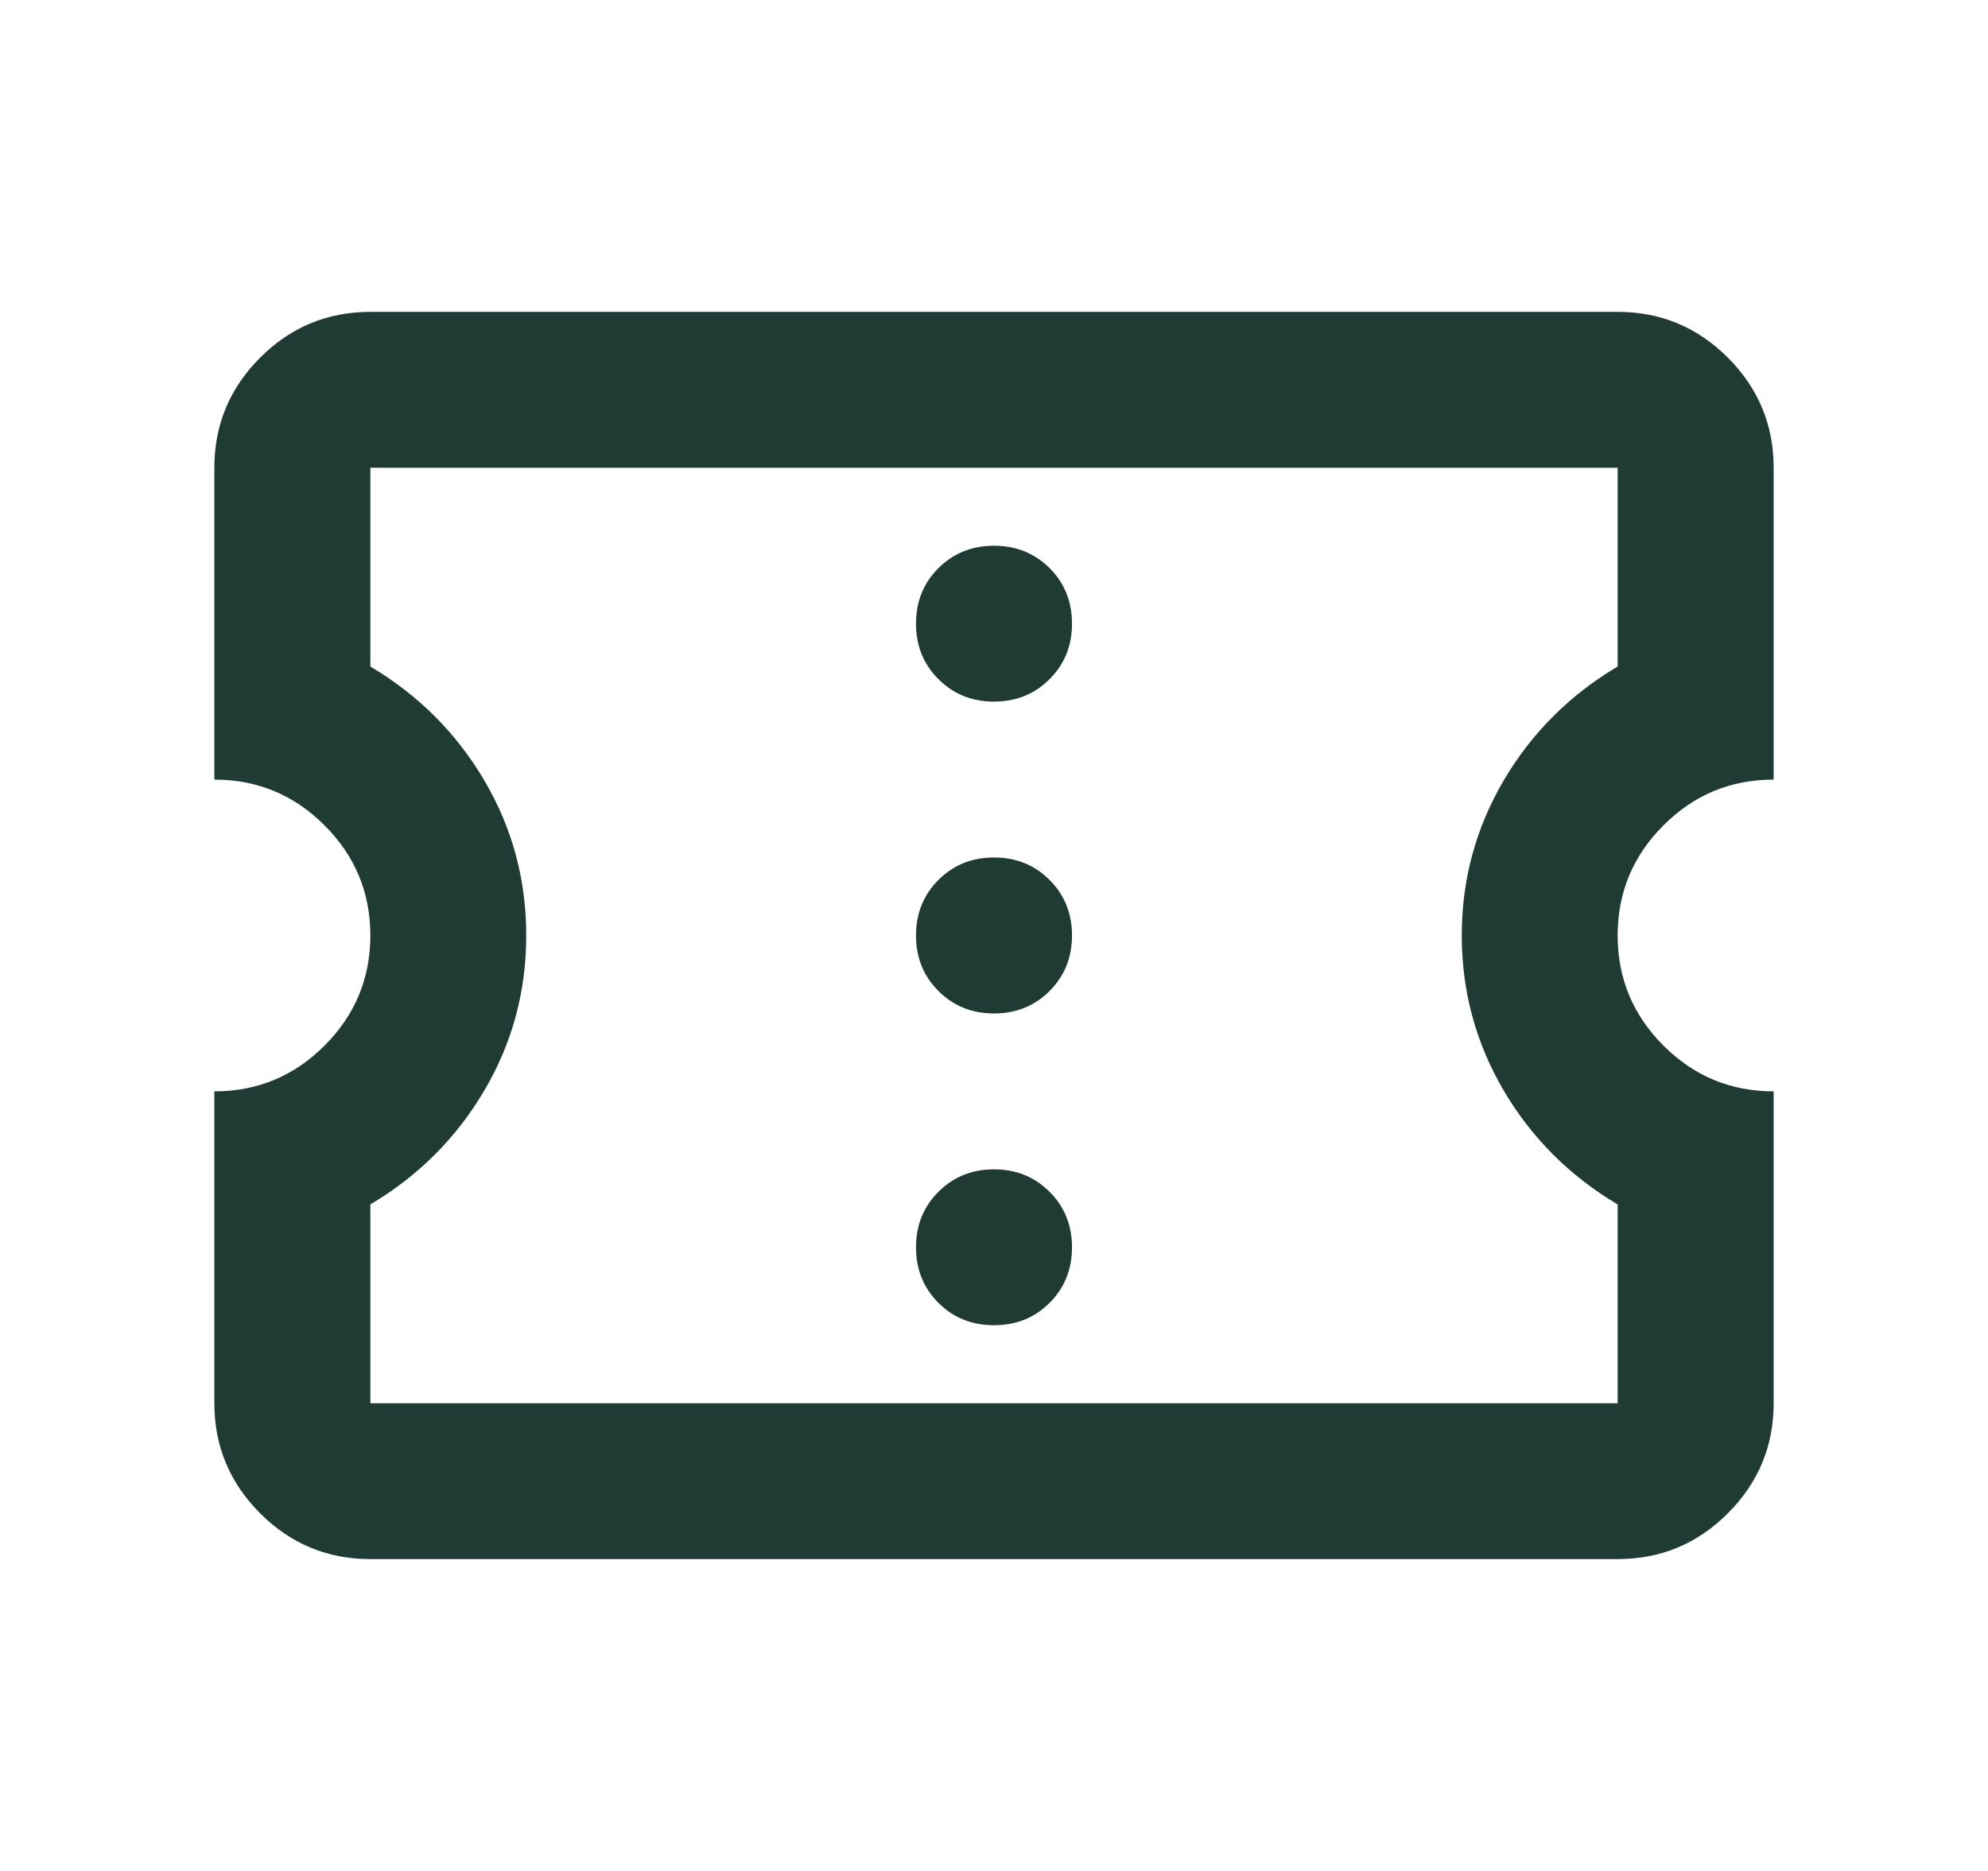 <svg width="17" height="16" viewBox="0 0 17 16" fill="none" xmlns="http://www.w3.org/2000/svg">
<mask id="mask0_6094_212" style="mask-type:alpha" maskUnits="userSpaceOnUse" x="0" y="0" width="17" height="16">
<rect x="0.5" width="16" height="16" fill="#203B34"/>
</mask>
<g mask="url(#mask0_6094_212)">
<path d="M8.5 11.333C8.689 11.333 8.847 11.27 8.975 11.142C9.103 11.014 9.167 10.856 9.167 10.667C9.167 10.478 9.103 10.319 8.975 10.192C8.847 10.064 8.689 10 8.5 10C8.311 10 8.153 10.064 8.025 10.192C7.897 10.319 7.833 10.478 7.833 10.667C7.833 10.856 7.897 11.014 8.025 11.142C8.153 11.27 8.311 11.333 8.5 11.333ZM8.5 8.667C8.689 8.667 8.847 8.603 8.975 8.475C9.103 8.347 9.167 8.189 9.167 8C9.167 7.811 9.103 7.653 8.975 7.525C8.847 7.397 8.689 7.333 8.5 7.333C8.311 7.333 8.153 7.397 8.025 7.525C7.897 7.653 7.833 7.811 7.833 8C7.833 8.189 7.897 8.347 8.025 8.475C8.153 8.603 8.311 8.667 8.5 8.667ZM8.5 6C8.689 6 8.847 5.936 8.975 5.808C9.103 5.681 9.167 5.522 9.167 5.333C9.167 5.144 9.103 4.986 8.975 4.858C8.847 4.731 8.689 4.667 8.5 4.667C8.311 4.667 8.153 4.731 8.025 4.858C7.897 4.986 7.833 5.144 7.833 5.333C7.833 5.522 7.897 5.681 8.025 5.808C8.153 5.936 8.311 6 8.5 6ZM13.833 13.333H3.167C2.8 13.333 2.486 13.203 2.225 12.942C1.964 12.681 1.833 12.367 1.833 12V9.333C2.2 9.333 2.514 9.203 2.775 8.942C3.036 8.681 3.167 8.367 3.167 8C3.167 7.633 3.036 7.319 2.775 7.058C2.514 6.797 2.2 6.667 1.833 6.667V4C1.833 3.633 1.964 3.319 2.225 3.058C2.486 2.797 2.8 2.667 3.167 2.667H13.833C14.2 2.667 14.514 2.797 14.775 3.058C15.036 3.319 15.167 3.633 15.167 4V6.667C14.8 6.667 14.486 6.797 14.225 7.058C13.964 7.319 13.833 7.633 13.833 8C13.833 8.367 13.964 8.681 14.225 8.942C14.486 9.203 14.8 9.333 15.167 9.333V12C15.167 12.367 15.036 12.681 14.775 12.942C14.514 13.203 14.2 13.333 13.833 13.333ZM13.833 12V10.3C13.422 10.056 13.097 9.731 12.858 9.325C12.62 8.919 12.5 8.478 12.5 8C12.5 7.522 12.62 7.081 12.858 6.675C13.097 6.269 13.422 5.944 13.833 5.7V4H3.167V5.7C3.578 5.944 3.903 6.269 4.142 6.675C4.381 7.081 4.5 7.522 4.5 8C4.5 8.478 4.381 8.919 4.142 9.325C3.903 9.731 3.578 10.056 3.167 10.3V12H13.833Z" fill="#203B34"/>
</g>
</svg>
